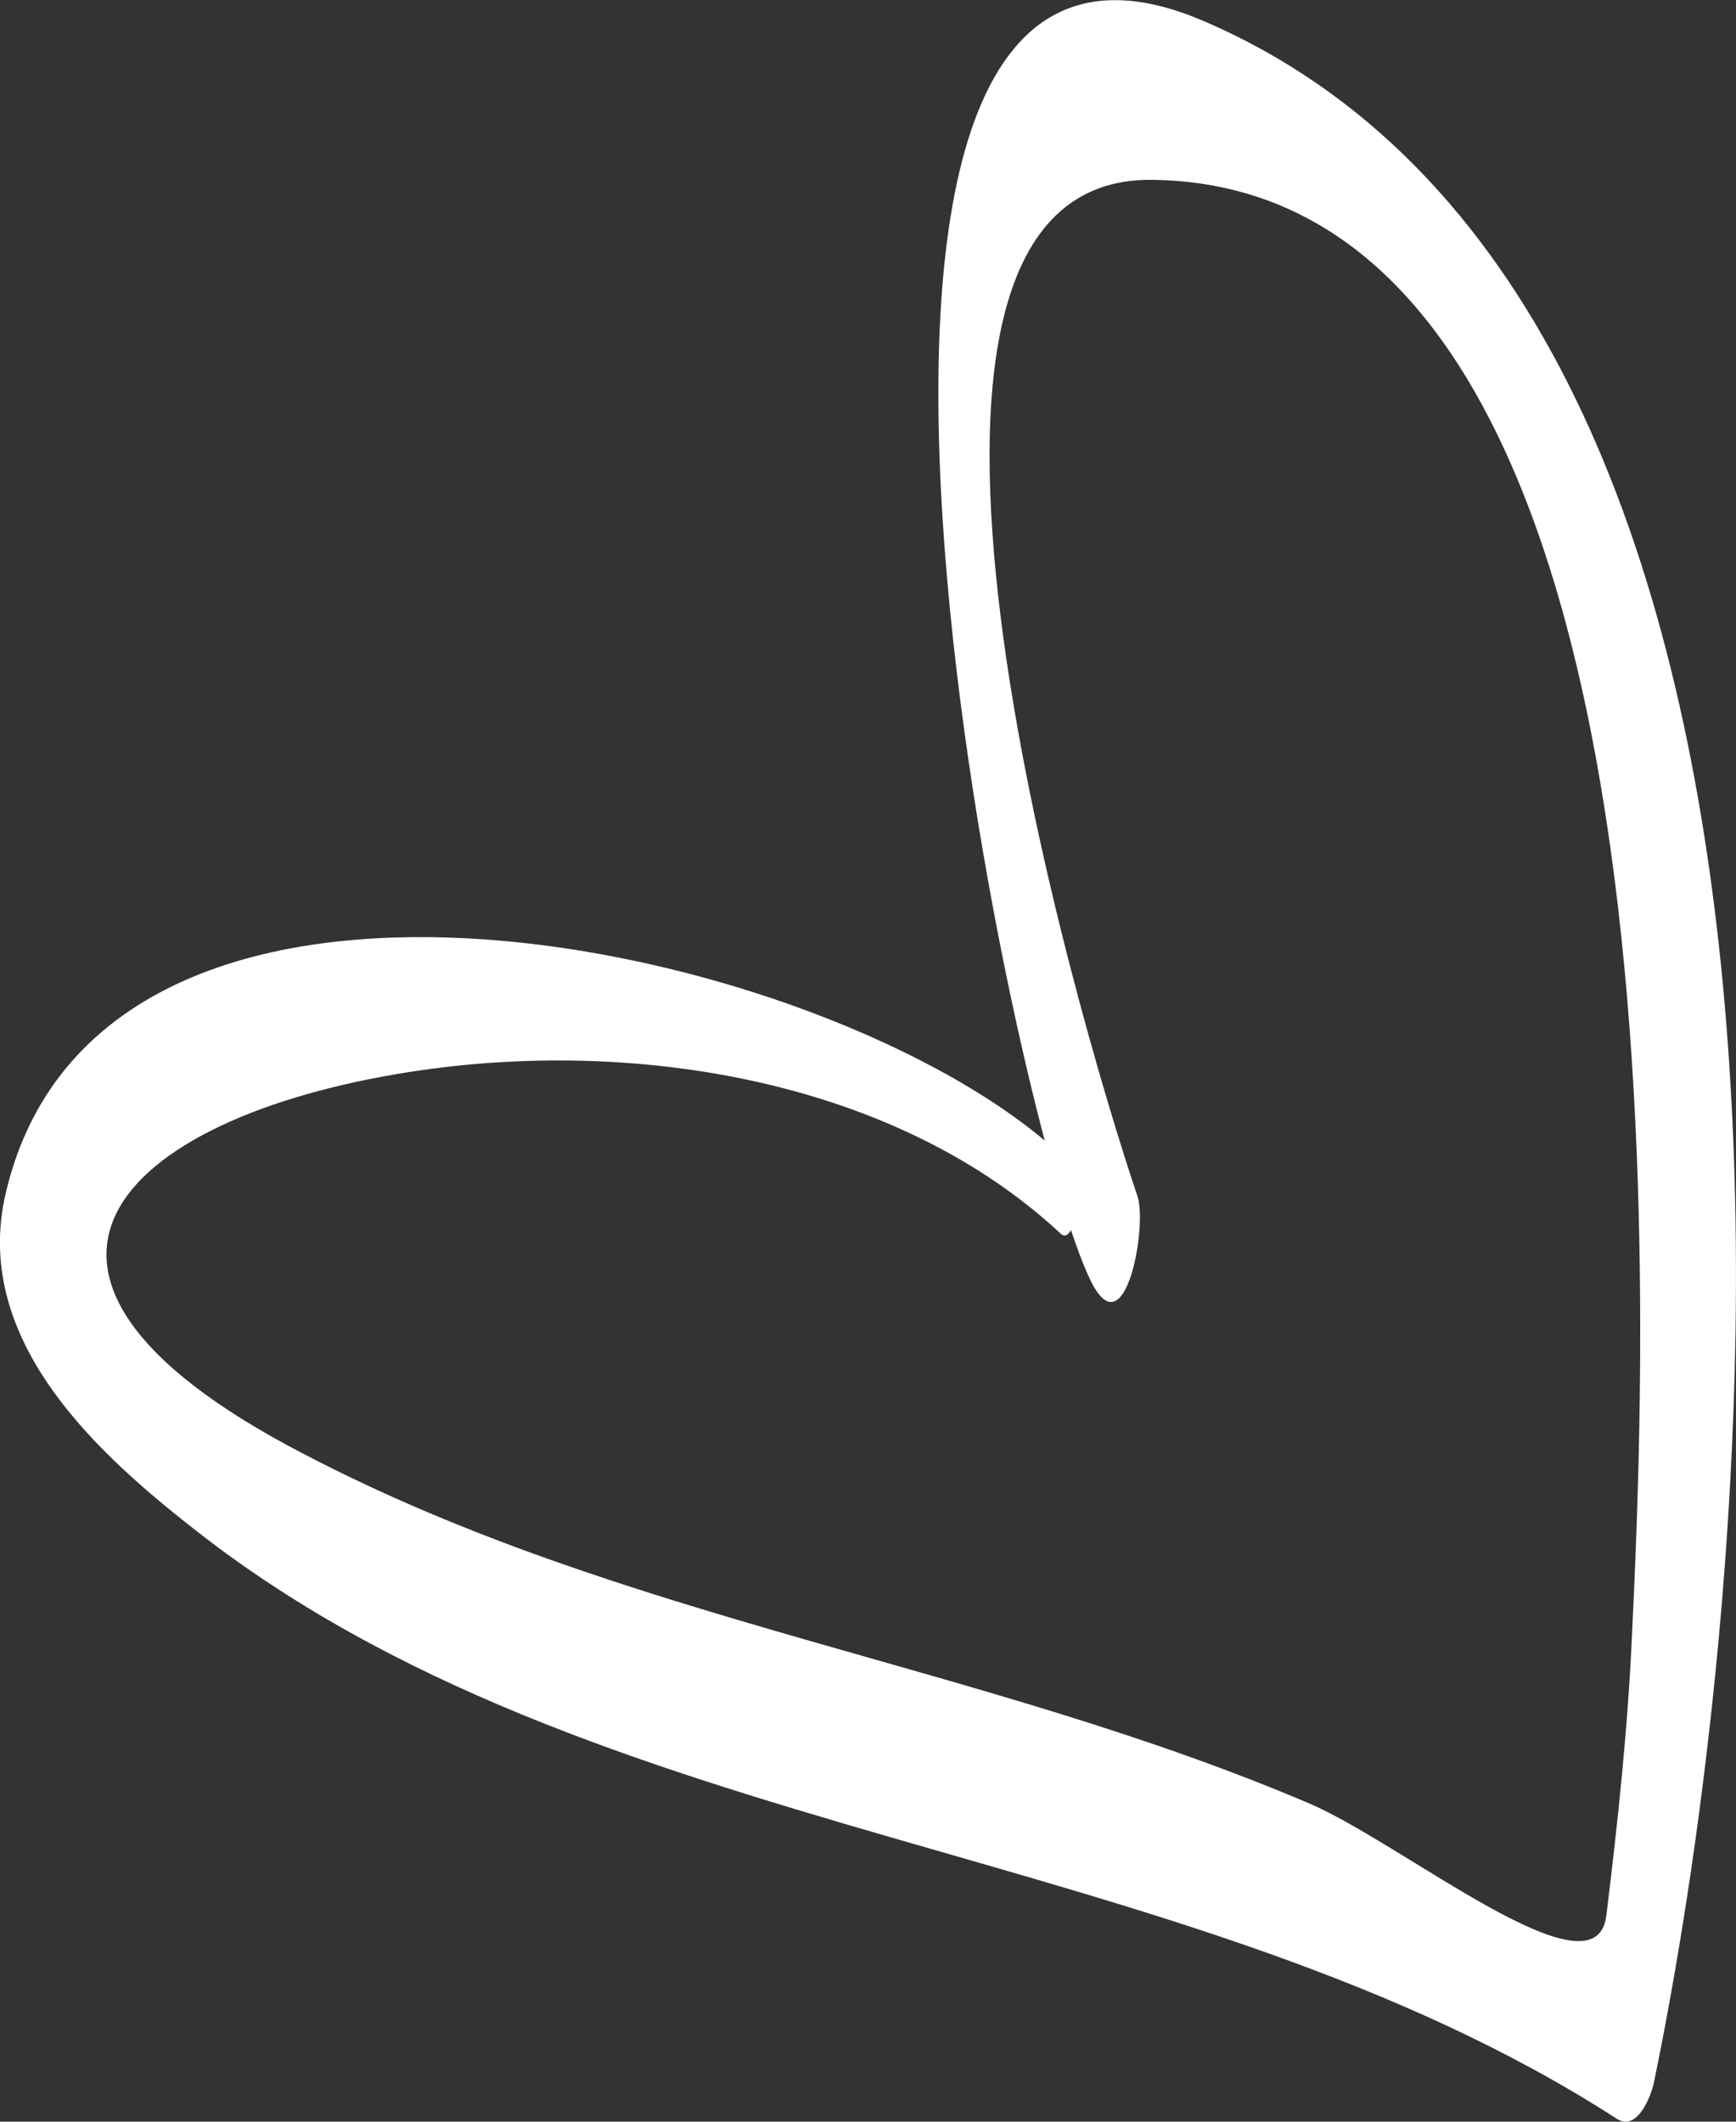 <svg xmlns="http://www.w3.org/2000/svg" viewBox="0 0 58.5 71.5"><rect x="0" y="0" width="58.5" height="71.5" fill="#333333" stroke="none"/><defs><style>.cls-1{fill:#fff;}</style></defs><title>자산 2</title><g id="레이어_2" data-name="레이어 2"><g id="레이어_1-2" data-name="레이어 1"><path class="cls-1" d="M36.13,39.29C29,32,3.5,26,.19,40.22-.92,45,3,48.74,6.35,51.38,20,62.27,39.79,61.92,54.48,71.4c.69.45,1.15-.75,1.25-1.2,3.92-19,7-60-15.19-69.5C24.87-6,34.05,37.84,36.78,43.21c1.15,2.27,1.89-1.91,1.55-2.9-2.06-6.1-10.38-34.39.5-34.25C57,6.28,55.54,43.76,55,55c-.14,3.2-.48,6.38-.87,9.56-.36,2.91-6.86-2.44-10-3.78C33.09,56.07,21.05,54.65,10.24,49c-12.09-6.26-5.84-11.54,4-12.94,7.36-1.05,16,.38,21.51,5.52.49.45.83-1.86.37-2.33Z"/></g></g></svg>